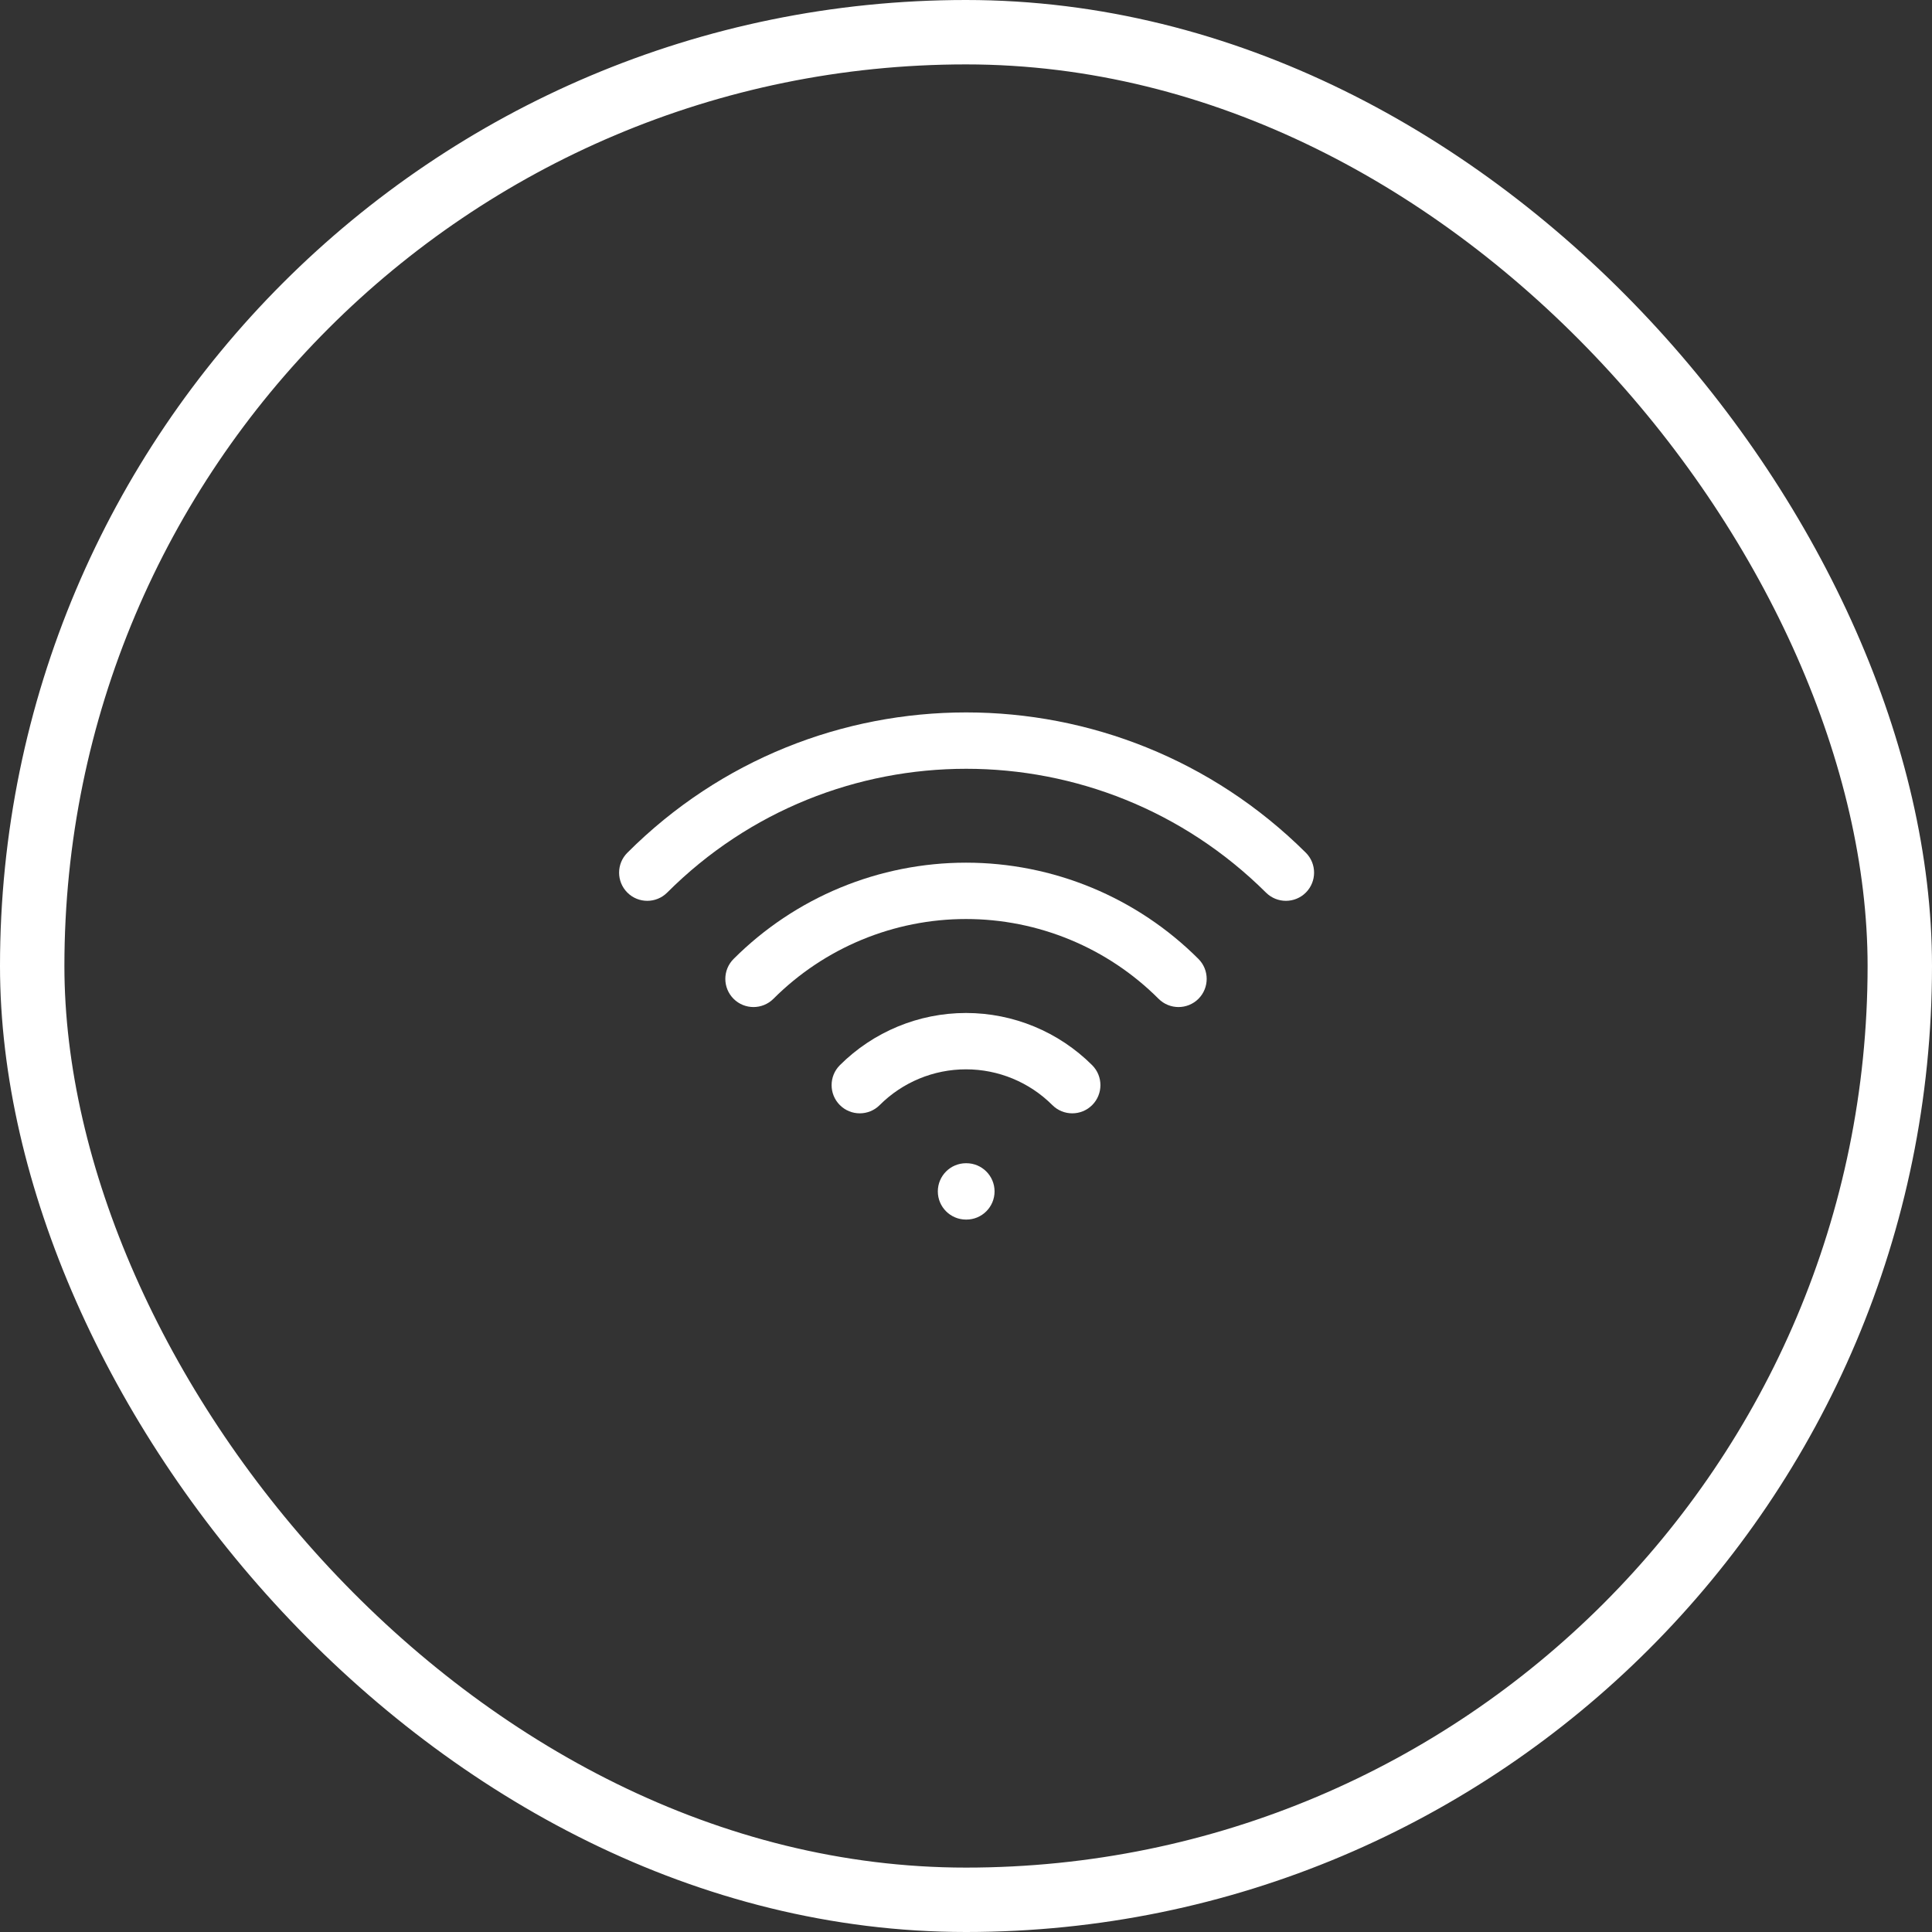 <svg width="60" height="60" viewBox="0 0 60 60" fill="none" xmlns="http://www.w3.org/2000/svg">
<rect x="0" y="0" width="60" height="60" fill="#333333" stroke="none"/>
<rect x="1" y="1" width="58" height="58" rx="29" stroke="white" stroke-width="2"/>
<path fill-rule="evenodd" clip-rule="evenodd" d="M29.125 37C29.125 36.517 29.517 36.125 30 36.125H30.012C30.495 36.125 30.887 36.517 30.887 37C30.887 37.483 30.495 37.875 30.012 37.875H30C29.517 37.875 29.125 37.483 29.125 37Z" fill="white"/>
<path fill-rule="evenodd" clip-rule="evenodd" d="M30 33.209C28.995 33.209 28.031 33.608 27.32 34.319C26.978 34.661 26.424 34.661 26.082 34.319C25.741 33.977 25.741 33.423 26.082 33.081C27.122 32.043 28.531 31.459 30 31.459C31.47 31.459 32.879 32.043 33.919 33.081C34.26 33.423 34.26 33.977 33.919 34.319C33.577 34.661 33.023 34.661 32.681 34.319C31.97 33.608 31.006 33.209 30 33.209Z" fill="white"/>
<path fill-rule="evenodd" clip-rule="evenodd" d="M30 28.541C28.889 28.541 27.79 28.76 26.763 29.185C25.737 29.61 24.805 30.233 24.019 31.019C23.677 31.36 23.123 31.36 22.782 31.019C22.44 30.677 22.44 30.123 22.782 29.781C23.73 28.833 24.855 28.081 26.093 27.568C27.332 27.055 28.66 26.791 30 26.791C31.341 26.791 32.668 27.055 33.907 27.568C35.145 28.081 36.271 28.833 37.219 29.781C37.56 30.123 37.56 30.677 37.219 31.019C36.877 31.36 36.323 31.36 35.981 31.019C35.196 30.233 34.263 29.61 33.237 29.185C32.211 28.76 31.111 28.541 30 28.541Z" fill="white"/>
<path fill-rule="evenodd" clip-rule="evenodd" d="M39.318 27.722C34.156 22.592 25.845 22.595 20.72 27.72C20.379 28.061 19.825 28.062 19.483 27.72C19.141 27.378 19.141 26.824 19.483 26.483C25.293 20.671 34.709 20.674 40.552 26.48C40.895 26.821 40.896 27.375 40.556 27.718C40.215 28.061 39.661 28.062 39.318 27.722Z" fill="white"/>
</svg>
